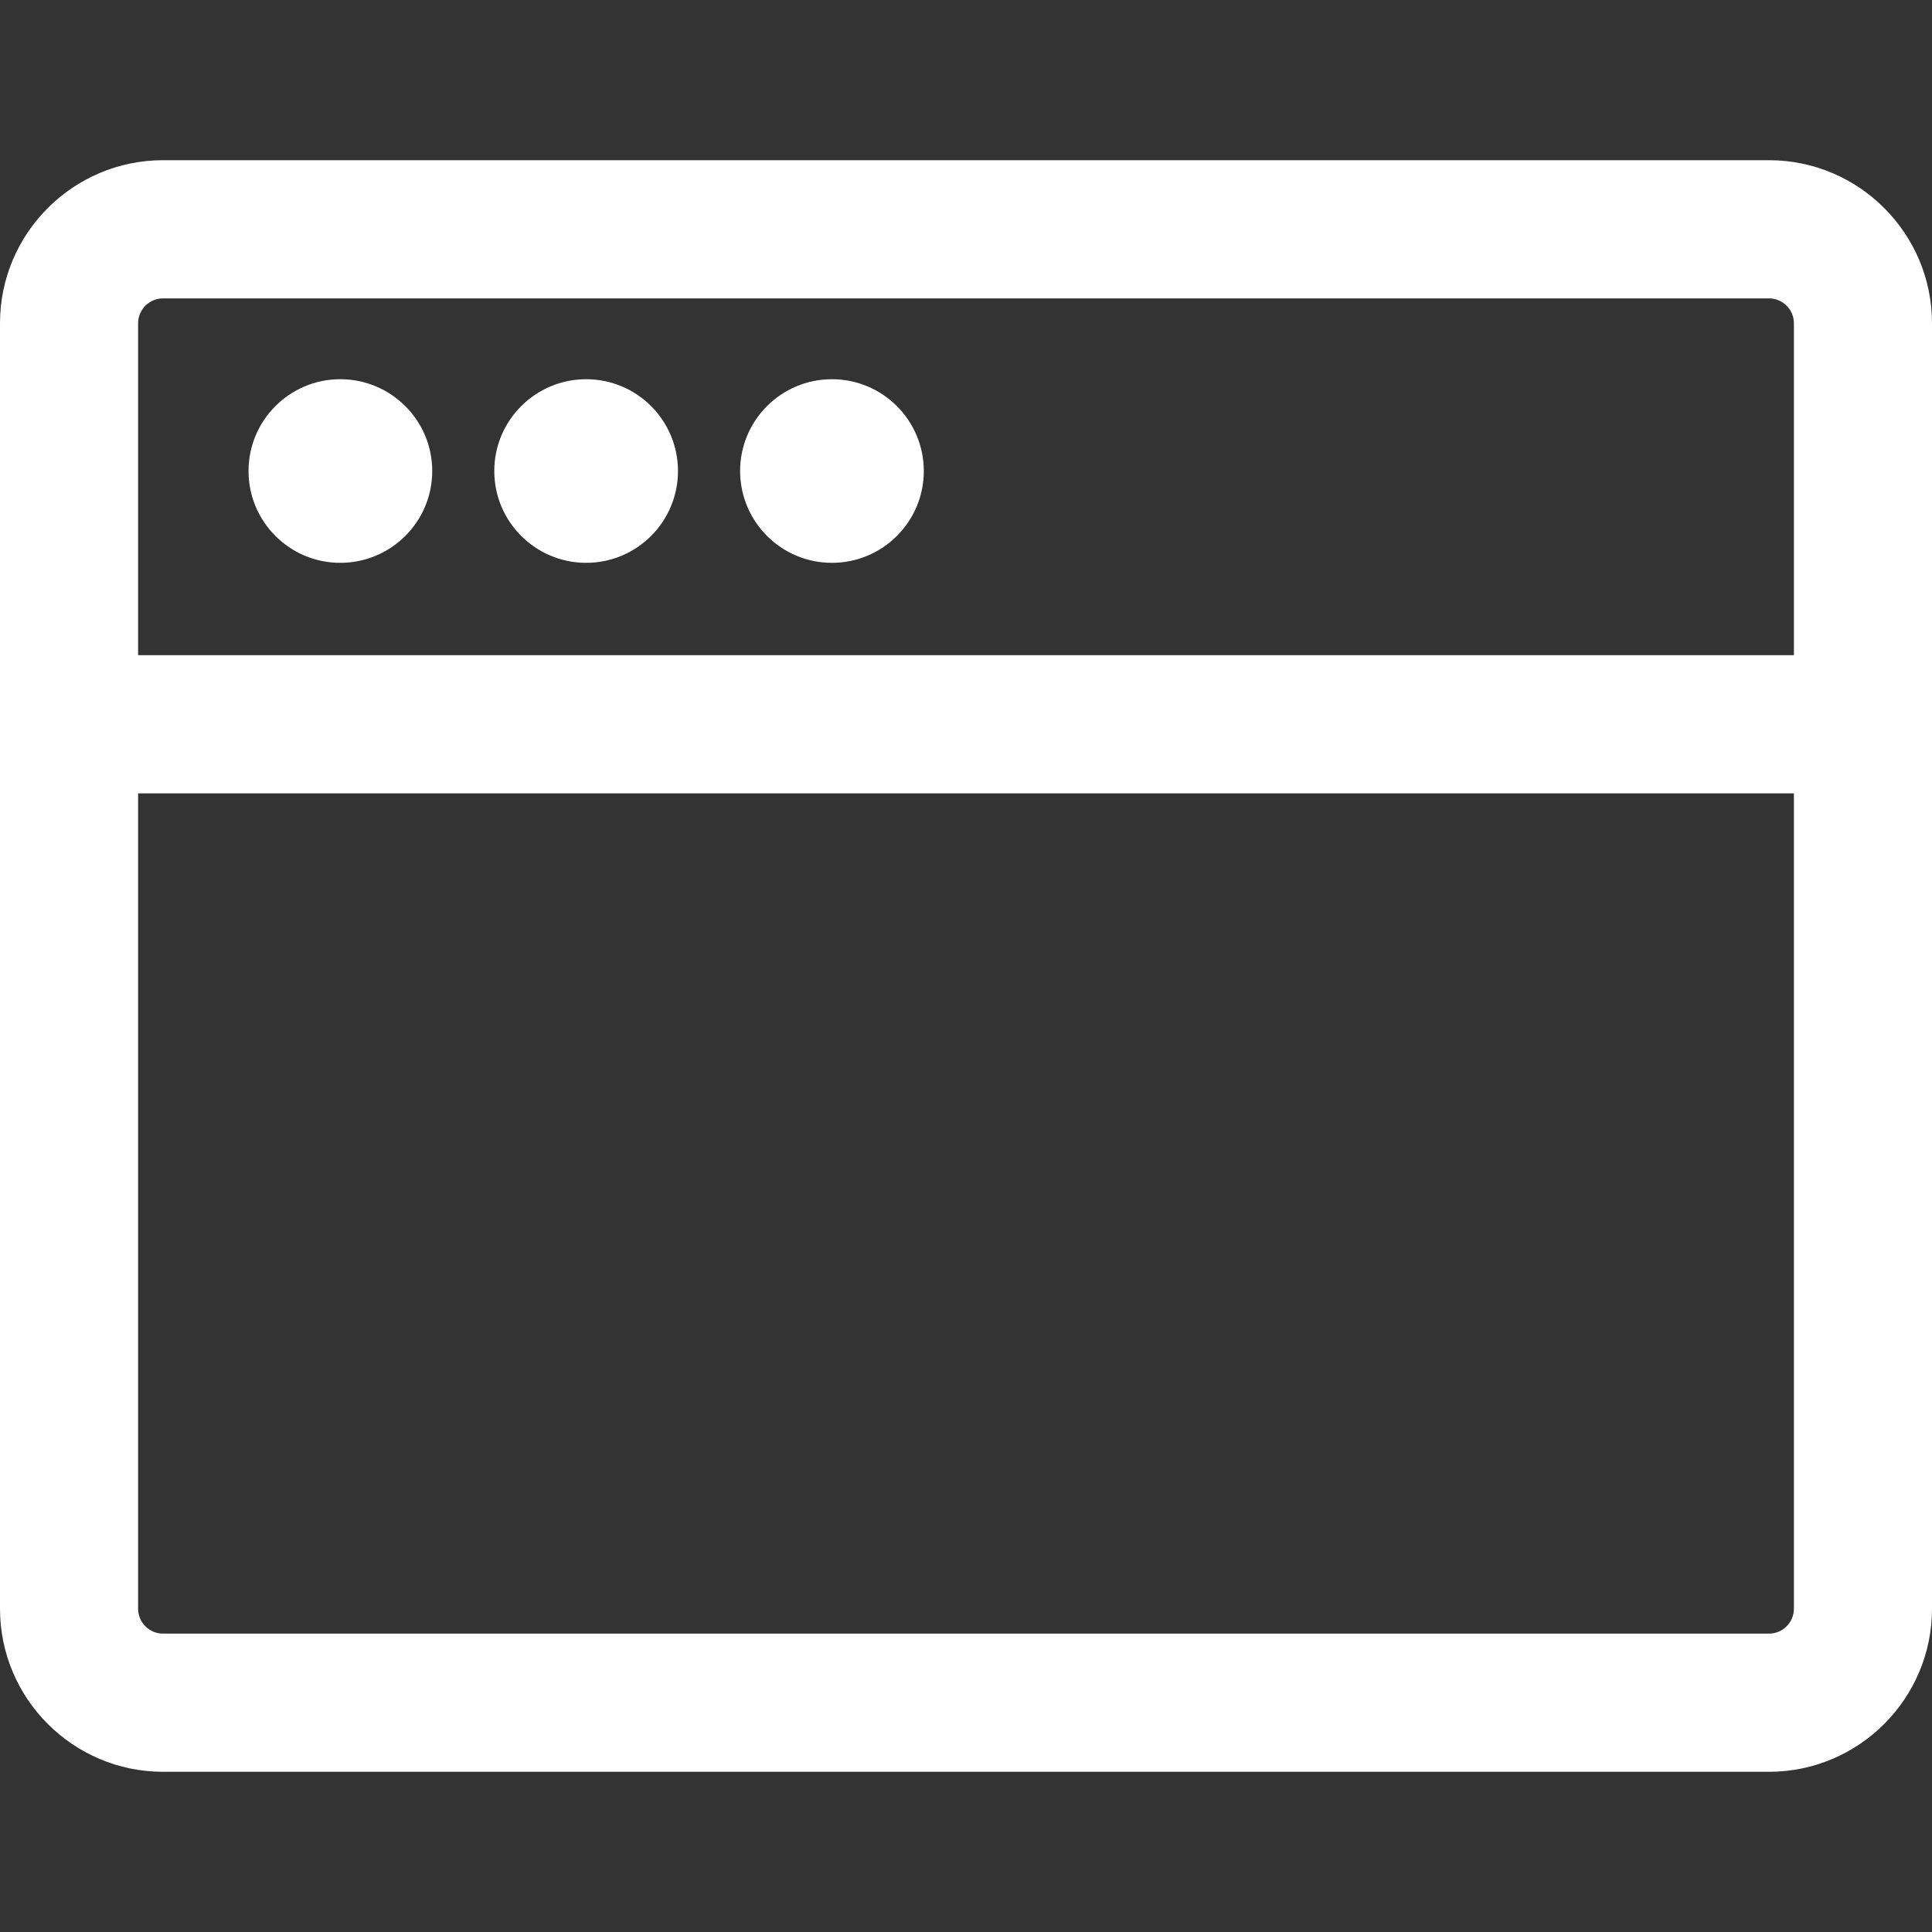 <?xml version="1.0" encoding="UTF-8"?> <svg xmlns="http://www.w3.org/2000/svg" width="25" height="25" viewBox="0 0 25 25" fill="none"><rect x="0" y="0" width="25" height="25" fill="#333333" stroke="none"/> <path d="M22.89 2.073H2.11C0.946 2.073 0 3.02 0 4.183V20.817C0 21.98 0.946 22.927 2.11 22.927H22.89C24.054 22.927 25 21.98 25 20.817V4.183C25 3.02 24.054 2.073 22.89 2.073ZM2.11 3.861H22.89C23.068 3.861 23.213 4.005 23.213 4.183V8.478H1.787V4.183C1.787 4.005 1.932 3.861 2.11 3.861ZM22.89 21.139H2.11C1.932 21.139 1.787 20.995 1.787 20.817V10.266H23.213V20.817C23.213 20.995 23.068 21.139 22.89 21.139Z" fill="white"></path> <path d="M4.403 7.283C5.06 7.283 5.593 6.751 5.593 6.095C5.593 5.439 5.06 4.907 4.403 4.907C3.748 4.907 3.216 5.439 3.216 6.095C3.216 6.751 3.748 7.283 4.403 7.283Z" fill="white"></path> <path d="M7.585 7.283C8.241 7.283 8.773 6.751 8.773 6.095C8.773 5.439 8.241 4.907 7.585 4.907C6.929 4.907 6.396 5.439 6.396 6.095C6.396 6.751 6.929 7.283 7.585 7.283Z" fill="white"></path> <path d="M10.765 7.283C11.421 7.283 11.954 6.751 11.954 6.095C11.954 5.439 11.421 4.907 10.765 4.907C10.109 4.907 9.577 5.439 9.577 6.095C9.578 6.751 10.109 7.283 10.765 7.283Z" fill="white"></path> </svg> 